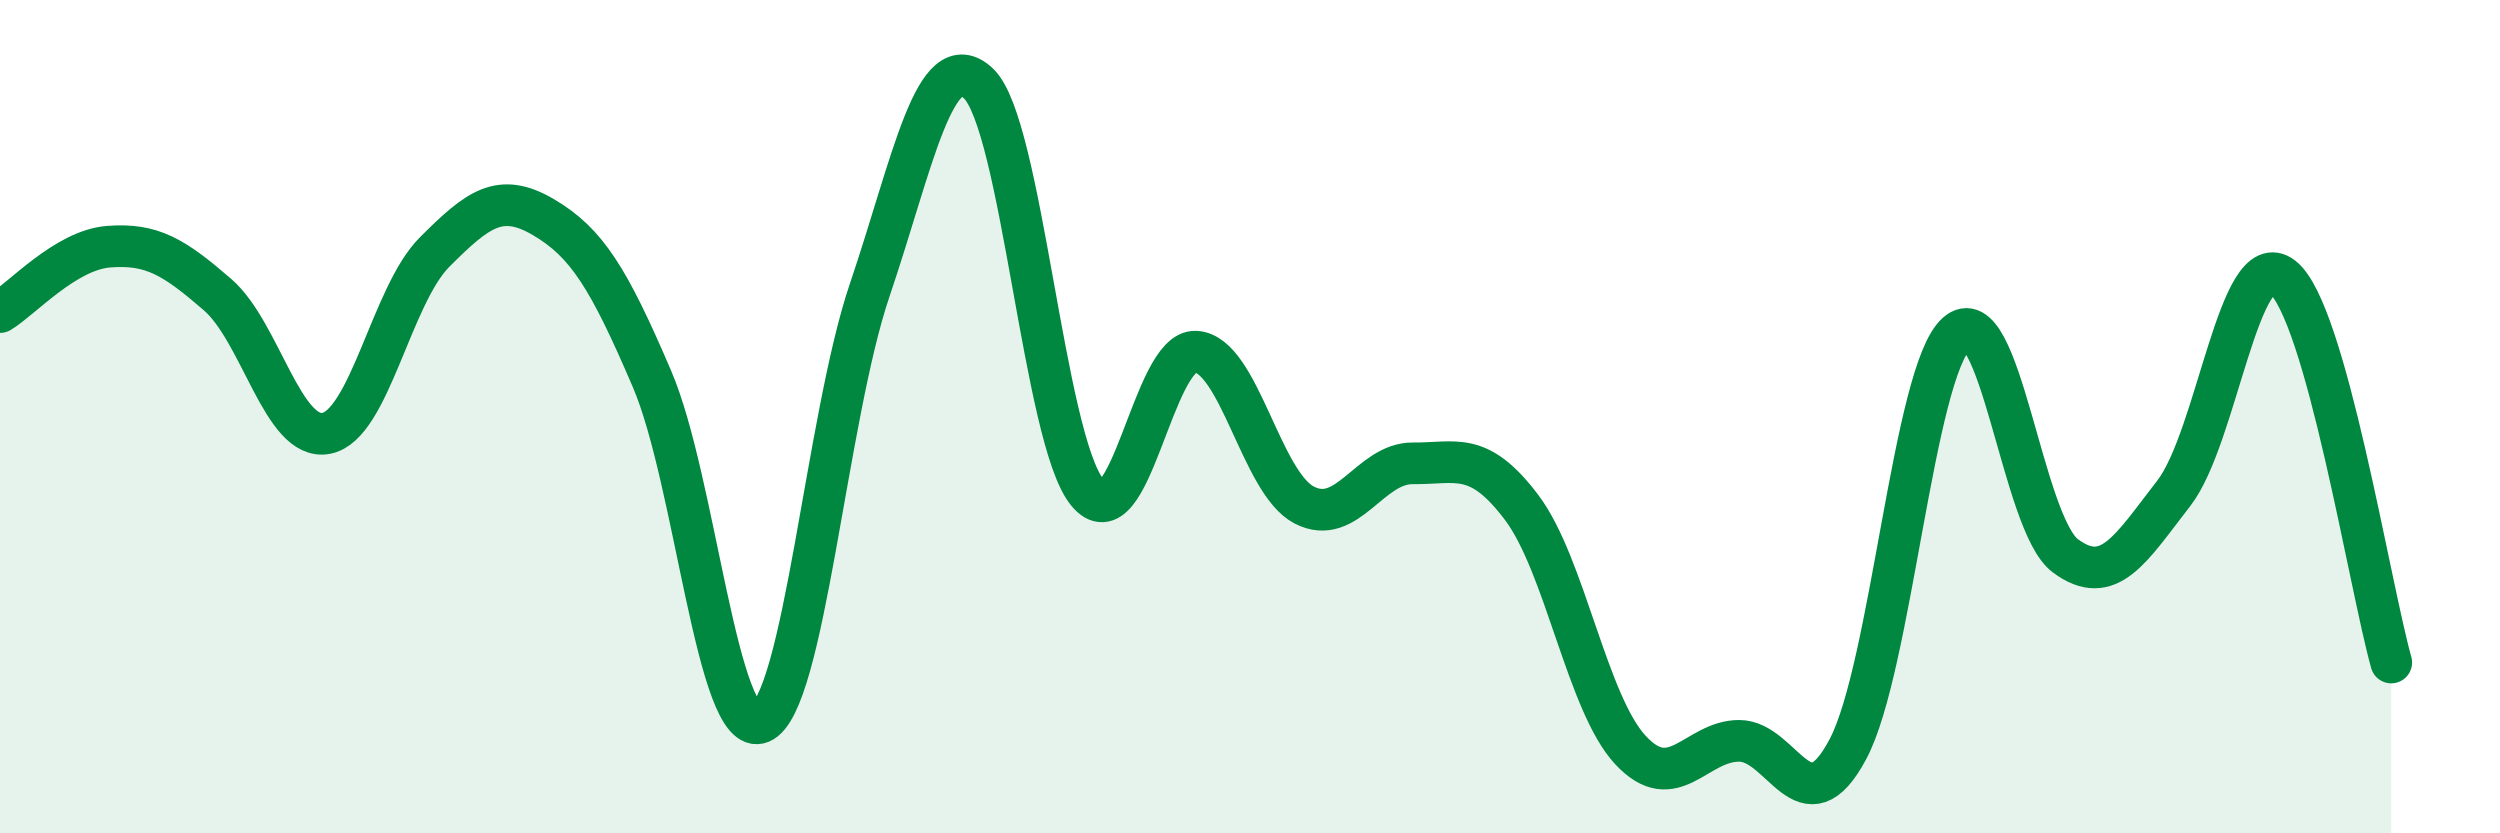 
    <svg width="60" height="20" viewBox="0 0 60 20" xmlns="http://www.w3.org/2000/svg">
      <path
        d="M 0,7.49 C 0.52,7.18 1.57,6 2.61,5.92 C 3.65,5.84 4.18,6.17 5.22,7.07 C 6.26,7.97 6.79,10.6 7.83,10.4 C 8.87,10.2 9.39,7.09 10.43,6.05 C 11.47,5.01 12,4.6 13.04,5.21 C 14.08,5.82 14.61,6.67 15.65,9.1 C 16.69,11.53 17.22,17.77 18.26,17.34 C 19.3,16.91 19.83,10.04 20.87,6.97 C 21.91,3.9 22.44,1.03 23.48,2 C 24.52,2.97 25.05,10.52 26.09,11.81 C 27.13,13.1 27.66,8.38 28.7,8.44 C 29.74,8.5 30.26,11.58 31.3,12.12 C 32.34,12.66 32.87,11.11 33.91,11.12 C 34.95,11.13 35.48,10.8 36.52,12.18 C 37.56,13.56 38.09,16.88 39.13,18 C 40.17,19.12 40.7,17.78 41.74,17.78 C 42.78,17.78 43.31,19.94 44.35,17.98 C 45.39,16.02 45.92,8.93 46.96,8 C 48,7.07 48.53,12.57 49.57,13.34 C 50.61,14.11 51.13,13.18 52.17,11.84 C 53.21,10.5 53.74,5.84 54.78,6.65 C 55.82,7.46 56.87,14.05 57.39,15.9L57.39 20L0 20Z"
        fill="#008740"
        opacity="0.1"
        stroke-linecap="round"
        stroke-linejoin="round"
      />
      <path
        d="M 0,7.49 C 0.52,7.18 1.57,6 2.61,5.92 C 3.65,5.84 4.18,6.17 5.22,7.07 C 6.26,7.97 6.79,10.6 7.83,10.4 C 8.87,10.2 9.39,7.09 10.43,6.05 C 11.47,5.01 12,4.6 13.04,5.21 C 14.08,5.82 14.61,6.67 15.65,9.1 C 16.69,11.53 17.22,17.77 18.26,17.34 C 19.3,16.91 19.83,10.04 20.87,6.97 C 21.91,3.9 22.44,1.03 23.48,2 C 24.52,2.97 25.05,10.52 26.09,11.81 C 27.13,13.1 27.66,8.38 28.7,8.44 C 29.74,8.5 30.26,11.58 31.3,12.12 C 32.34,12.66 32.87,11.11 33.91,11.12 C 34.95,11.13 35.48,10.8 36.52,12.18 C 37.56,13.56 38.09,16.88 39.13,18 C 40.17,19.12 40.7,17.78 41.74,17.78 C 42.78,17.78 43.31,19.94 44.35,17.98 C 45.39,16.02 45.92,8.93 46.96,8 C 48,7.07 48.53,12.57 49.57,13.34 C 50.61,14.11 51.13,13.18 52.17,11.84 C 53.21,10.5 53.74,5.84 54.78,6.65 C 55.82,7.46 56.87,14.05 57.39,15.9"
        stroke="#008740"
        stroke-width="1"
        fill="none"
        stroke-linecap="round"
        stroke-linejoin="round"
      />
    </svg>
  